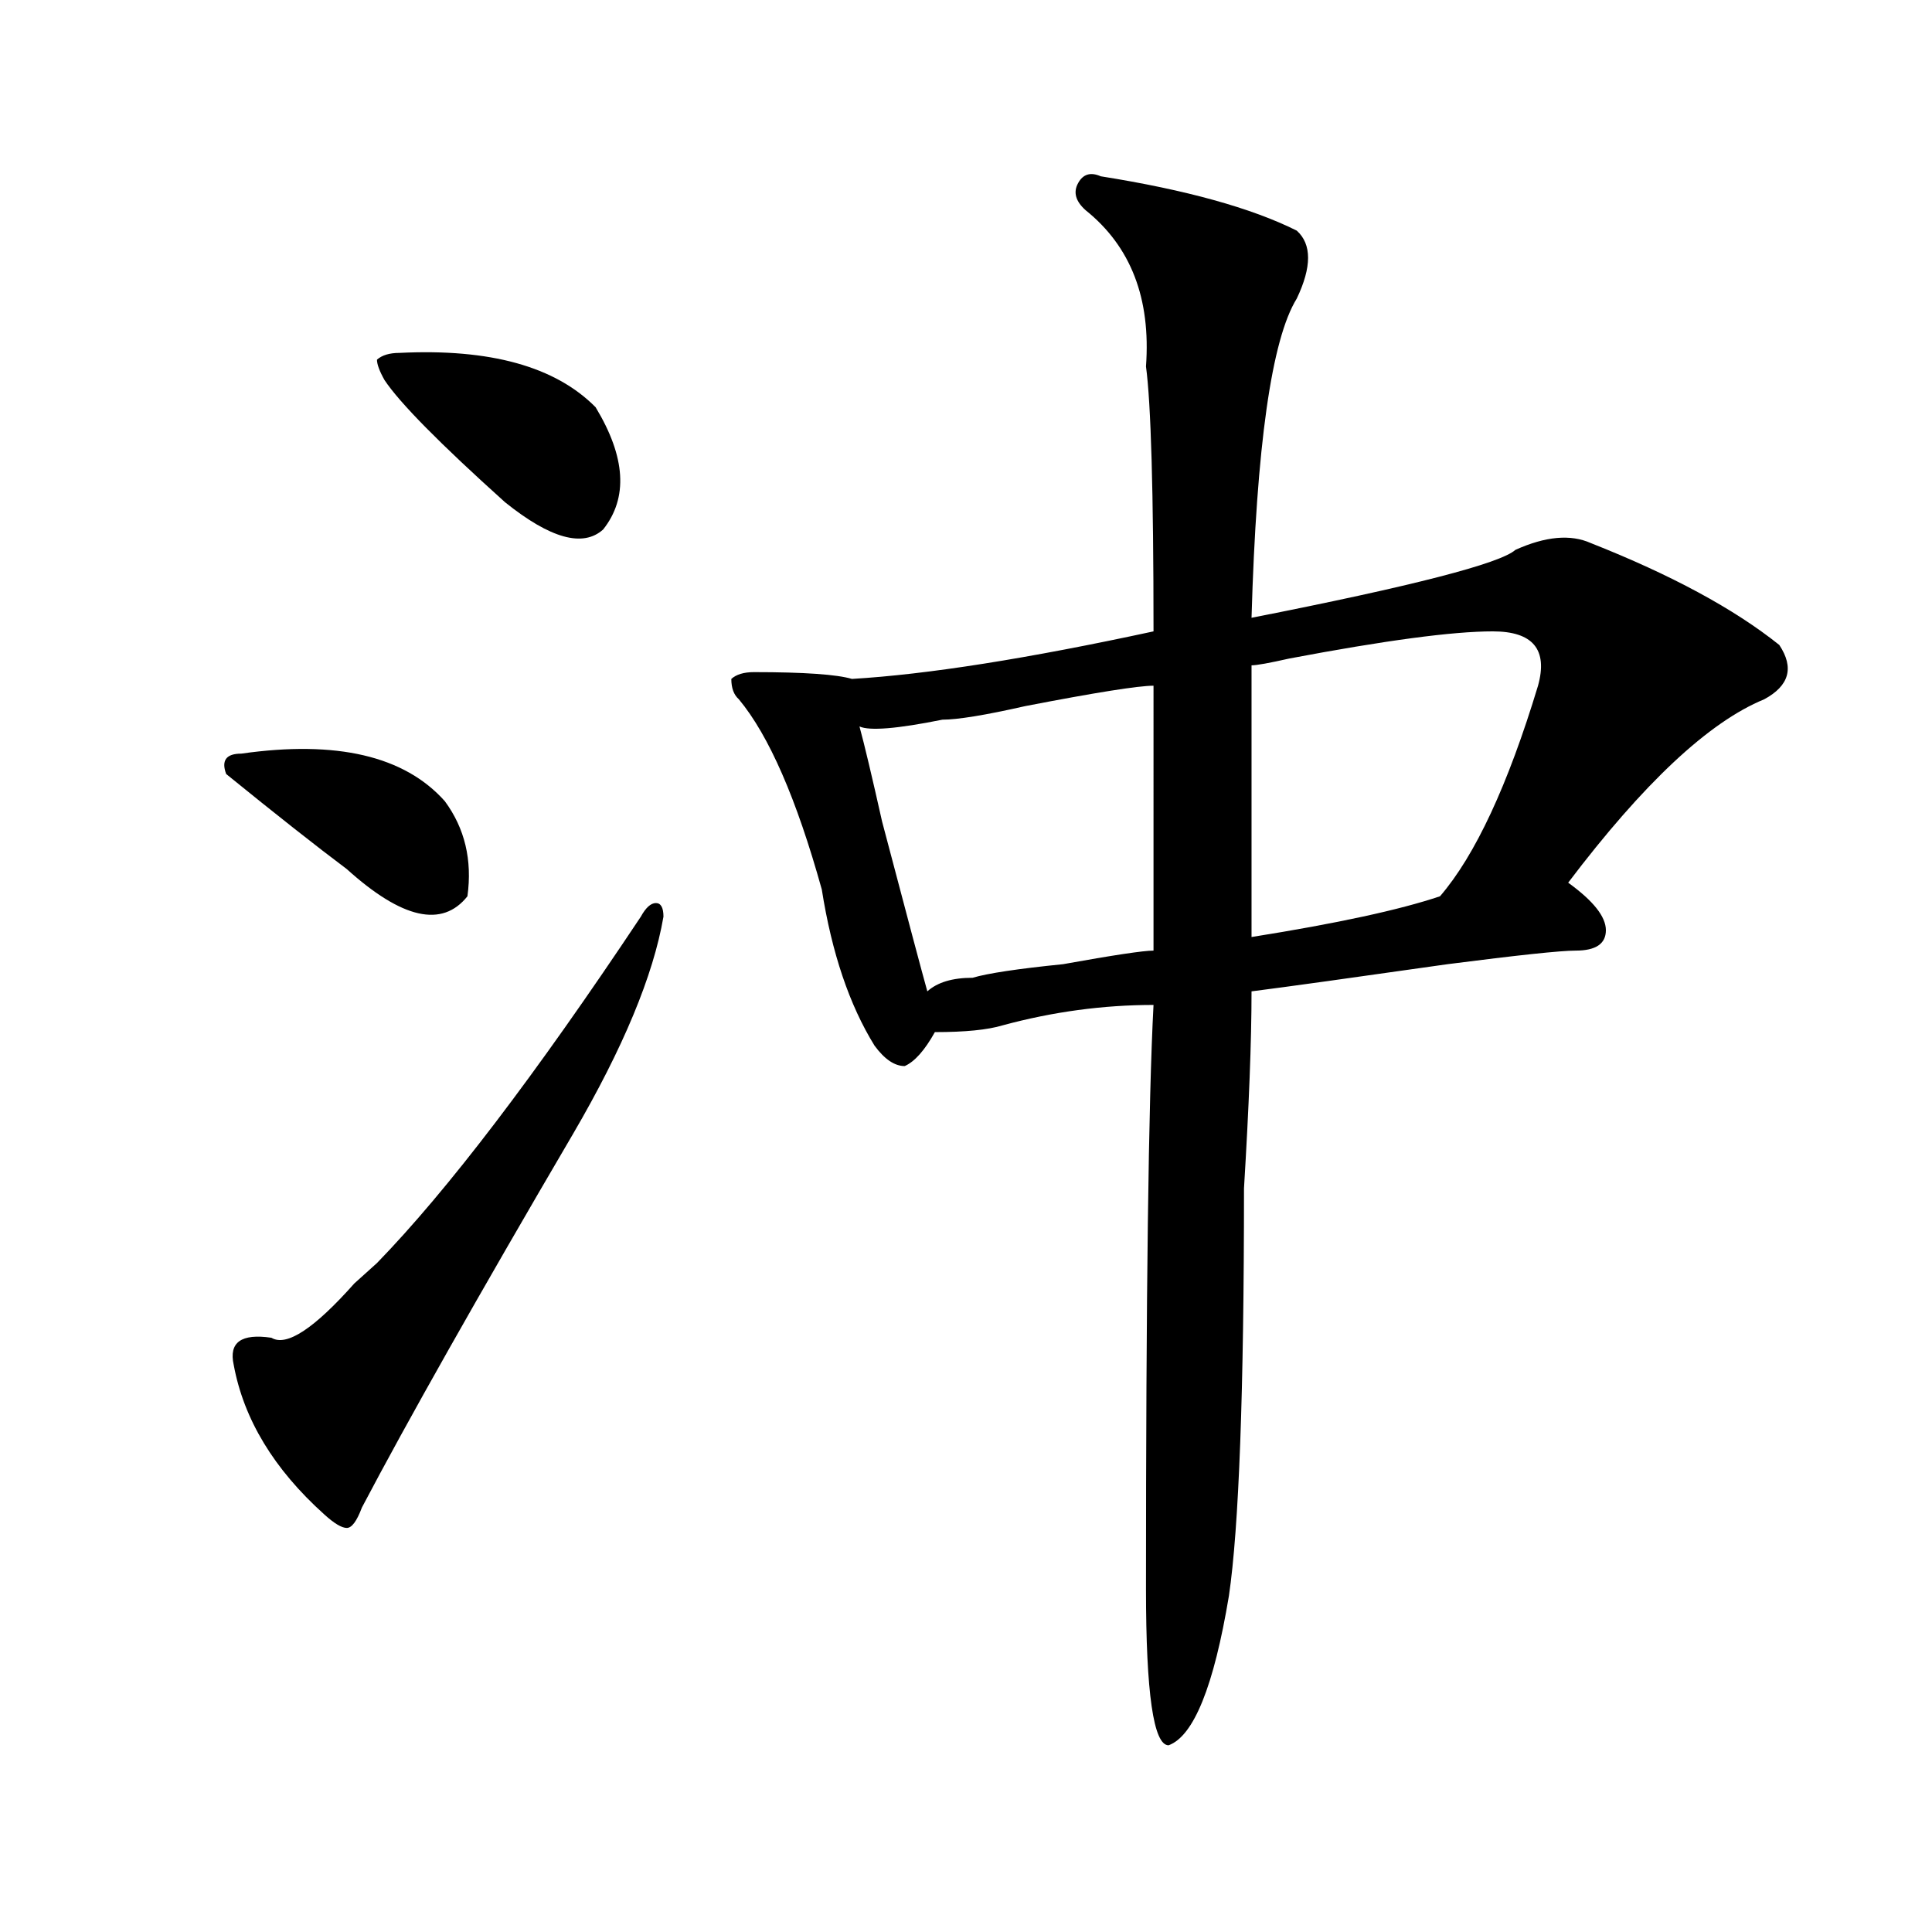 <?xml version="1.0" encoding="utf-8"?>
<!-- Generator: Adobe Illustrator 16.0.0, SVG Export Plug-In . SVG Version: 6.00 Build 0)  -->
<!DOCTYPE svg PUBLIC "-//W3C//DTD SVG 1.1//EN" "http://www.w3.org/Graphics/SVG/1.1/DTD/svg11.dtd">
<svg version="1.1" id="图层_1" xmlns="http://www.w3.org/2000/svg" xmlns:xlink="http://www.w3.org/1999/xlink" x="0px" y="0px"
	 width="1000px" height="1000px" viewBox="0 0 1000 1000" enable-background="new 0 0 1000 1000" xml:space="preserve">
<path d="M124.875,390.078c49.389-7.031,84.51,1.208,105.363,24.609c10.365,14.063,14.268,30.487,11.707,49.219
	c-13.049,16.425-33.841,11.755-62.438-14.063c-15.609-11.7-36.463-28.125-62.438-49.219
	C114.449,393.594,117.071,390.078,124.875,390.078z M343.407,474.453c-5.244,30.487-20.853,68.005-46.828,112.5
	c-49.45,84.375-85.852,148.864-109.266,193.359c-2.622,7.031-5.244,10.547-7.805,10.547c-2.622,0-6.524-2.308-11.707-7.031
	c-26.036-23.401-41.645-49.219-46.828-77.344c-2.622-11.7,3.902-16.37,19.512-14.063c7.805,4.724,22.073-4.669,42.926-28.125
	c5.183-4.669,9.085-8.185,11.707-10.547c36.402-37.464,81.949-97.229,136.582-179.297c2.561-4.669,5.183-7.031,7.805-7.031
	C342.065,467.422,343.407,469.784,343.407,474.453z M206.825,182.656c46.828-2.308,80.608,7.031,101.461,28.125
	c15.609,25.817,16.89,46.911,3.902,63.281c-10.427,9.394-27.316,4.724-50.73-14.063c-33.841-30.433-54.633-51.526-62.438-63.281
	c-2.622-4.669-3.902-8.185-3.902-10.547C197.678,183.864,201.581,182.656,206.825,182.656z M569.743,91.25
	c44.206,7.031,78.047,16.425,101.461,28.125c7.805,7.031,7.805,18.786,0,35.156c-13.049,21.094-20.853,76.19-23.414,165.234
	c83.23-16.37,128.777-28.125,136.582-35.156c15.609-7.031,28.597-8.185,39.023-3.516c41.584,16.425,74.145,34.003,97.559,52.734
	c7.805,11.755,5.183,21.094-7.805,28.125c-28.658,11.755-62.438,43.396-101.461,94.922c12.988,9.394,19.512,17.578,19.512,24.609
	s-5.244,10.547-15.609,10.547c-7.805,0-29.938,2.362-66.34,7.031c-49.45,7.031-83.291,11.755-101.461,14.063
	c0,25.817-1.342,59.766-3.902,101.953c0,105.469-2.622,175.781-7.805,210.938c-7.805,46.856-18.231,72.619-31.219,77.344
	c-7.805,0-11.707-26.972-11.707-80.859c0-152.325,1.281-253.125,3.902-302.344c-26.036,0-52.072,3.516-78.047,10.547
	c-7.805,2.362-19.512,3.516-35.121,3.516c-5.244,9.394-10.427,15.271-15.609,17.578c-5.244,0-10.427-3.516-15.609-10.547
	c-13.049-21.094-22.134-48.011-27.316-80.859c-13.049-46.856-27.316-79.651-42.926-98.438c-2.622-2.308-3.902-5.823-3.902-10.547
	c2.561-2.308,6.463-3.516,11.707-3.516c25.975,0,42.926,1.208,50.73,3.516c39.023-2.308,91.034-10.547,156.094-24.609
	c0-72.62-1.342-118.323-3.902-137.109c2.561-35.156-7.805-62.073-31.219-80.859c-5.244-4.669-6.524-9.339-3.902-14.063
	C560.596,90.097,564.499,88.942,569.743,91.25z M597.059,354.922c-7.805,0-29.938,3.516-66.34,10.547
	c-20.853,4.724-35.121,7.031-42.926,7.031c-23.414,4.724-37.743,5.878-42.926,3.516c2.561,9.394,6.463,25.817,11.707,49.219
	c12.988,49.219,20.792,78.552,23.414,87.891c5.183-4.669,12.988-7.031,23.414-7.031c7.805-2.308,23.414-4.669,46.828-7.031
	c25.975-4.669,41.584-7.031,46.828-7.031V354.922z M772.665,326.797c-20.853,0-55.974,4.724-105.363,14.063
	c-10.427,2.362-16.951,3.516-19.512,3.516c0,30.487,0,77.344,0,140.625c44.206-7.031,76.705-14.063,97.559-21.094
	c18.17-21.094,35.121-57.403,50.73-108.984C801.261,336.19,793.457,326.797,772.665,326.797z"/>
</svg>
